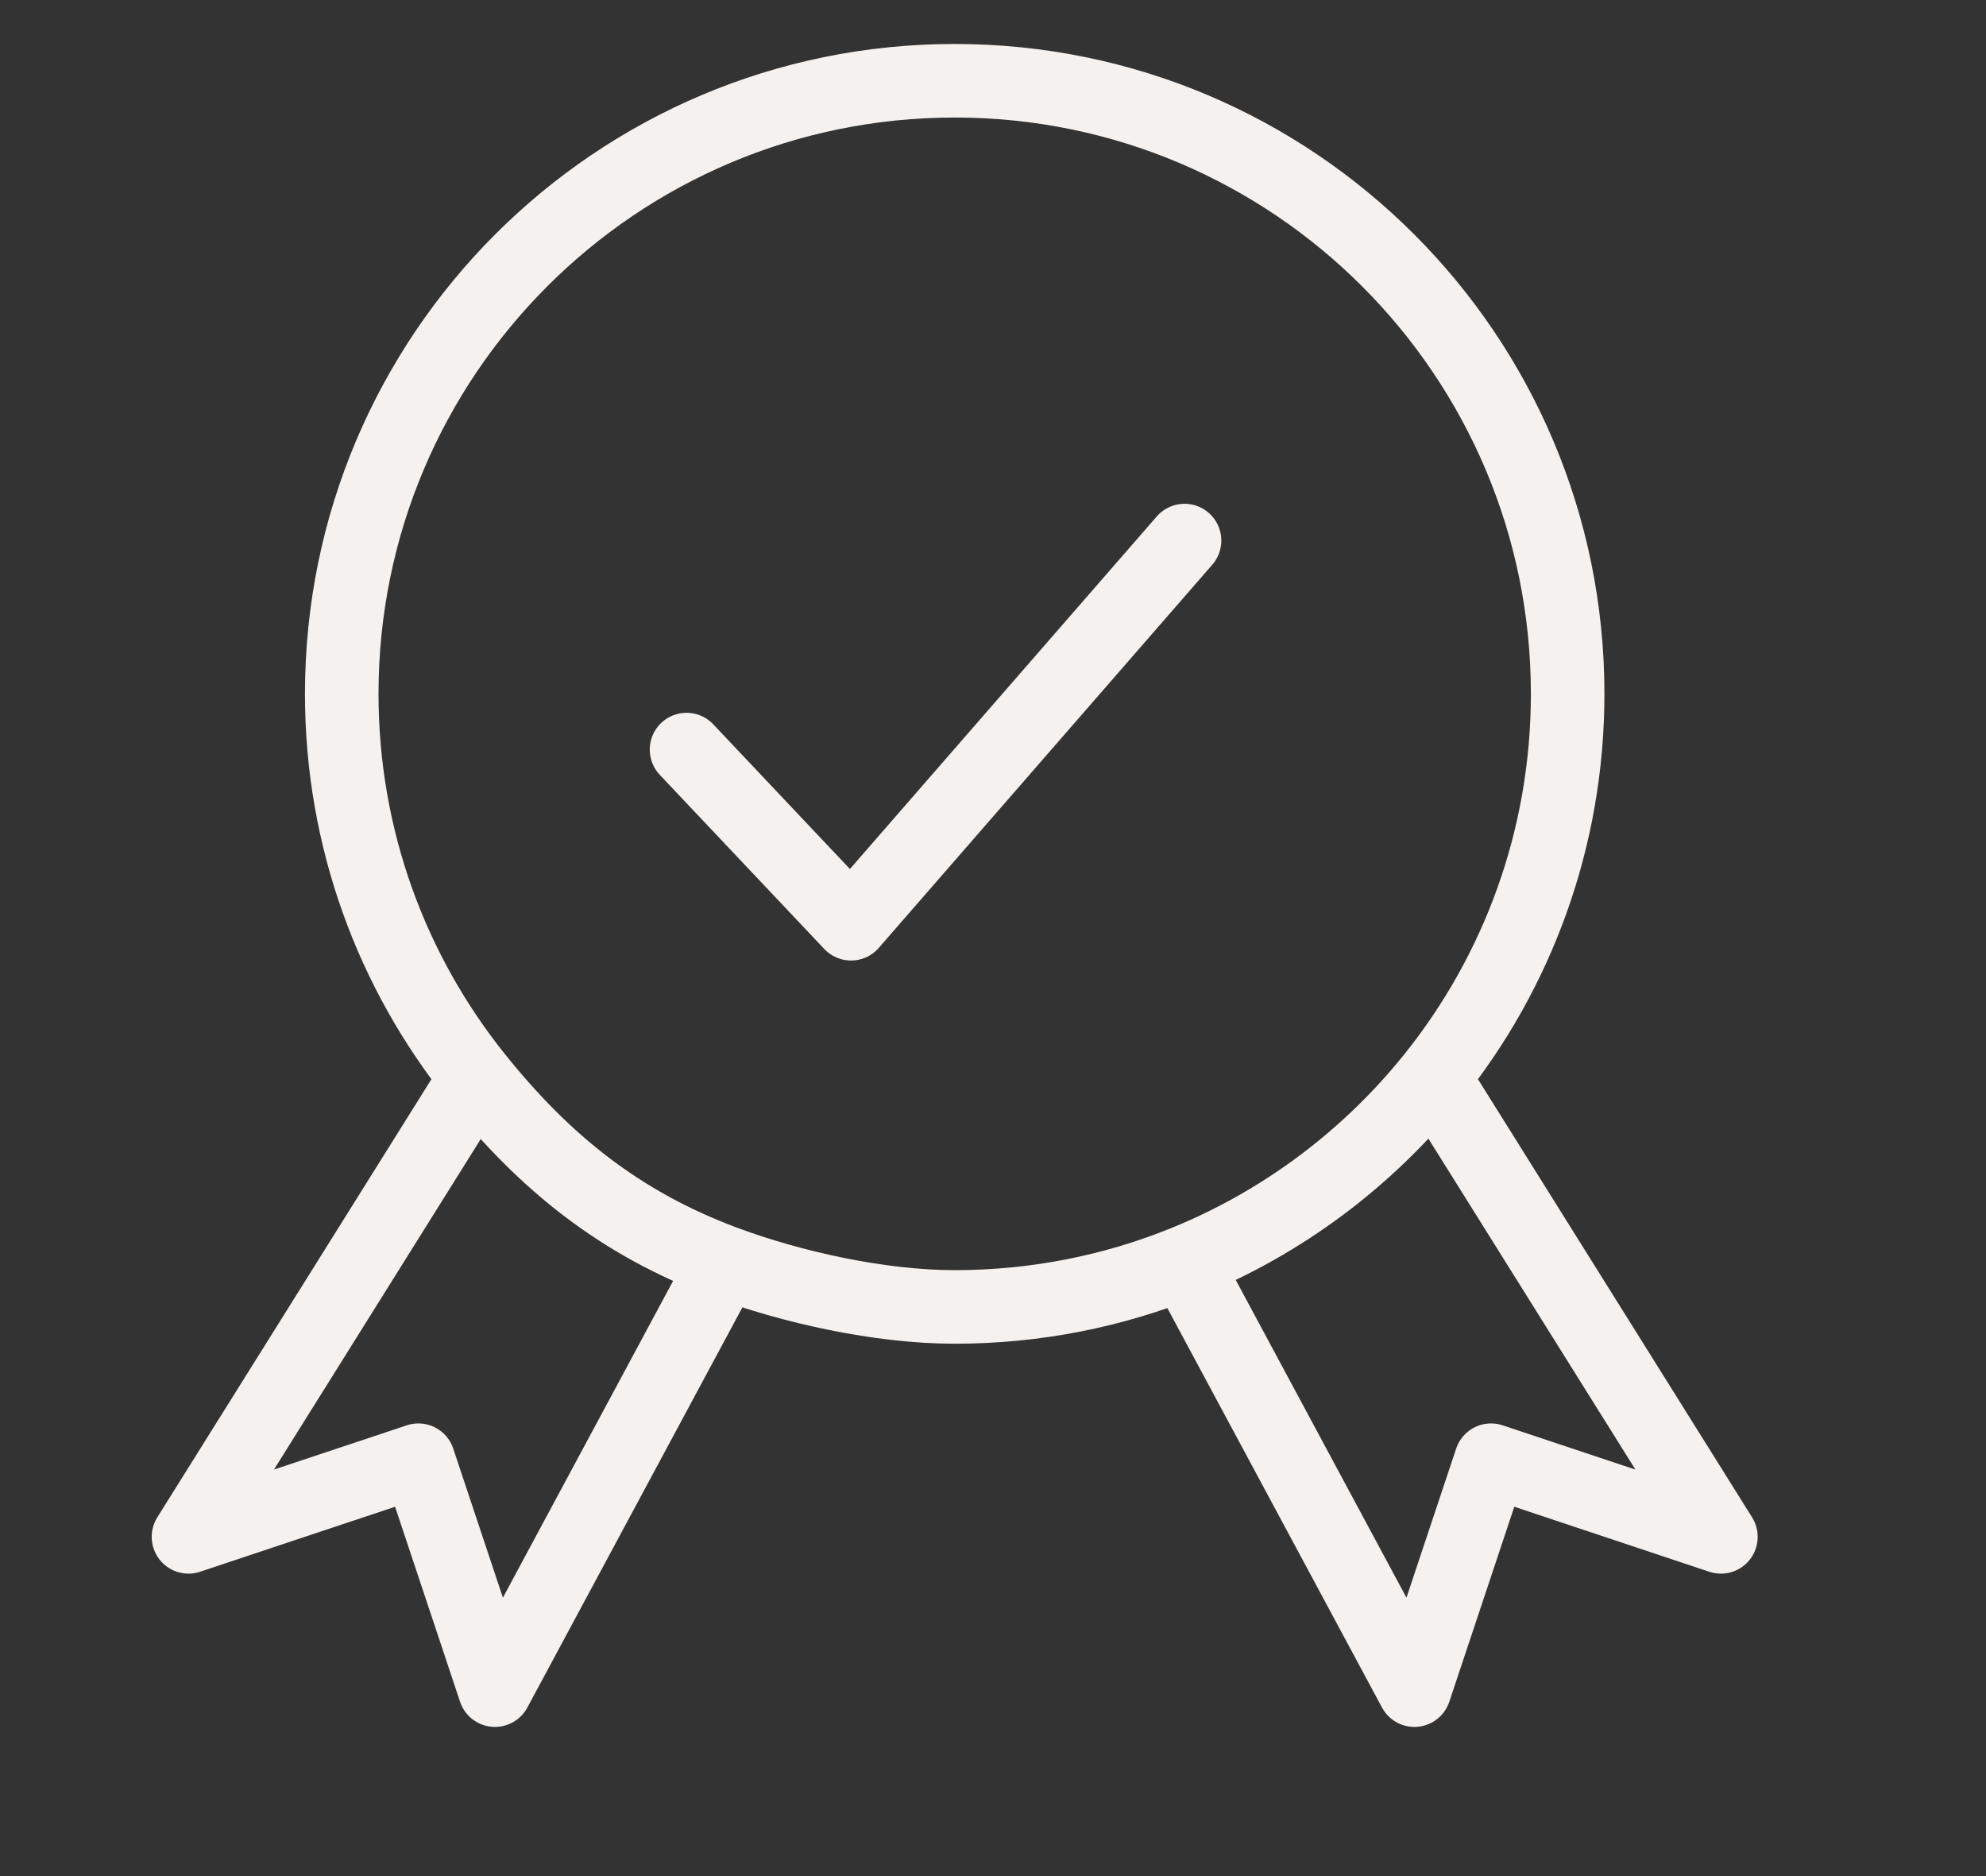 <?xml version="1.0"?>
<svg xmlns="http://www.w3.org/2000/svg" width="54" height="51" viewBox="0 0 54 51" fill="none">
<rect x="0" y="0" width="54" height="51" fill="#333333" stroke="none"/>
<path d="M12.947 29.278C10.66 26.425 9.292 22.803 9.292 18.861C9.292 9.657 16.754 2.195 25.958 2.195C35.163 2.195 42.625 9.657 42.625 18.861C42.625 22.803 41.257 26.425 38.97 29.278M12.947 29.278L5.125 41.778L11.375 39.695L13.458 45.945L19.708 34.317M12.947 29.278C14.815 31.608 16.859 33.256 19.708 34.317M38.97 29.278L46.792 41.778L40.542 39.695L38.458 45.945L32.208 34.317M38.97 29.278C37.198 31.488 34.874 33.237 32.208 34.317M19.708 34.317C21.518 34.99 23.914 35.528 25.958 35.528C28.169 35.528 30.278 35.098 32.208 34.317" stroke="#F5F1EE" stroke-width="2" stroke-linecap="round" stroke-linejoin="round"/>
<path d="M18.667 20.377L23.14 25.111L32.208 14.695" stroke="#F5F1EE" stroke-width="2" stroke-linecap="round" stroke-linejoin="round"/>
</svg>
